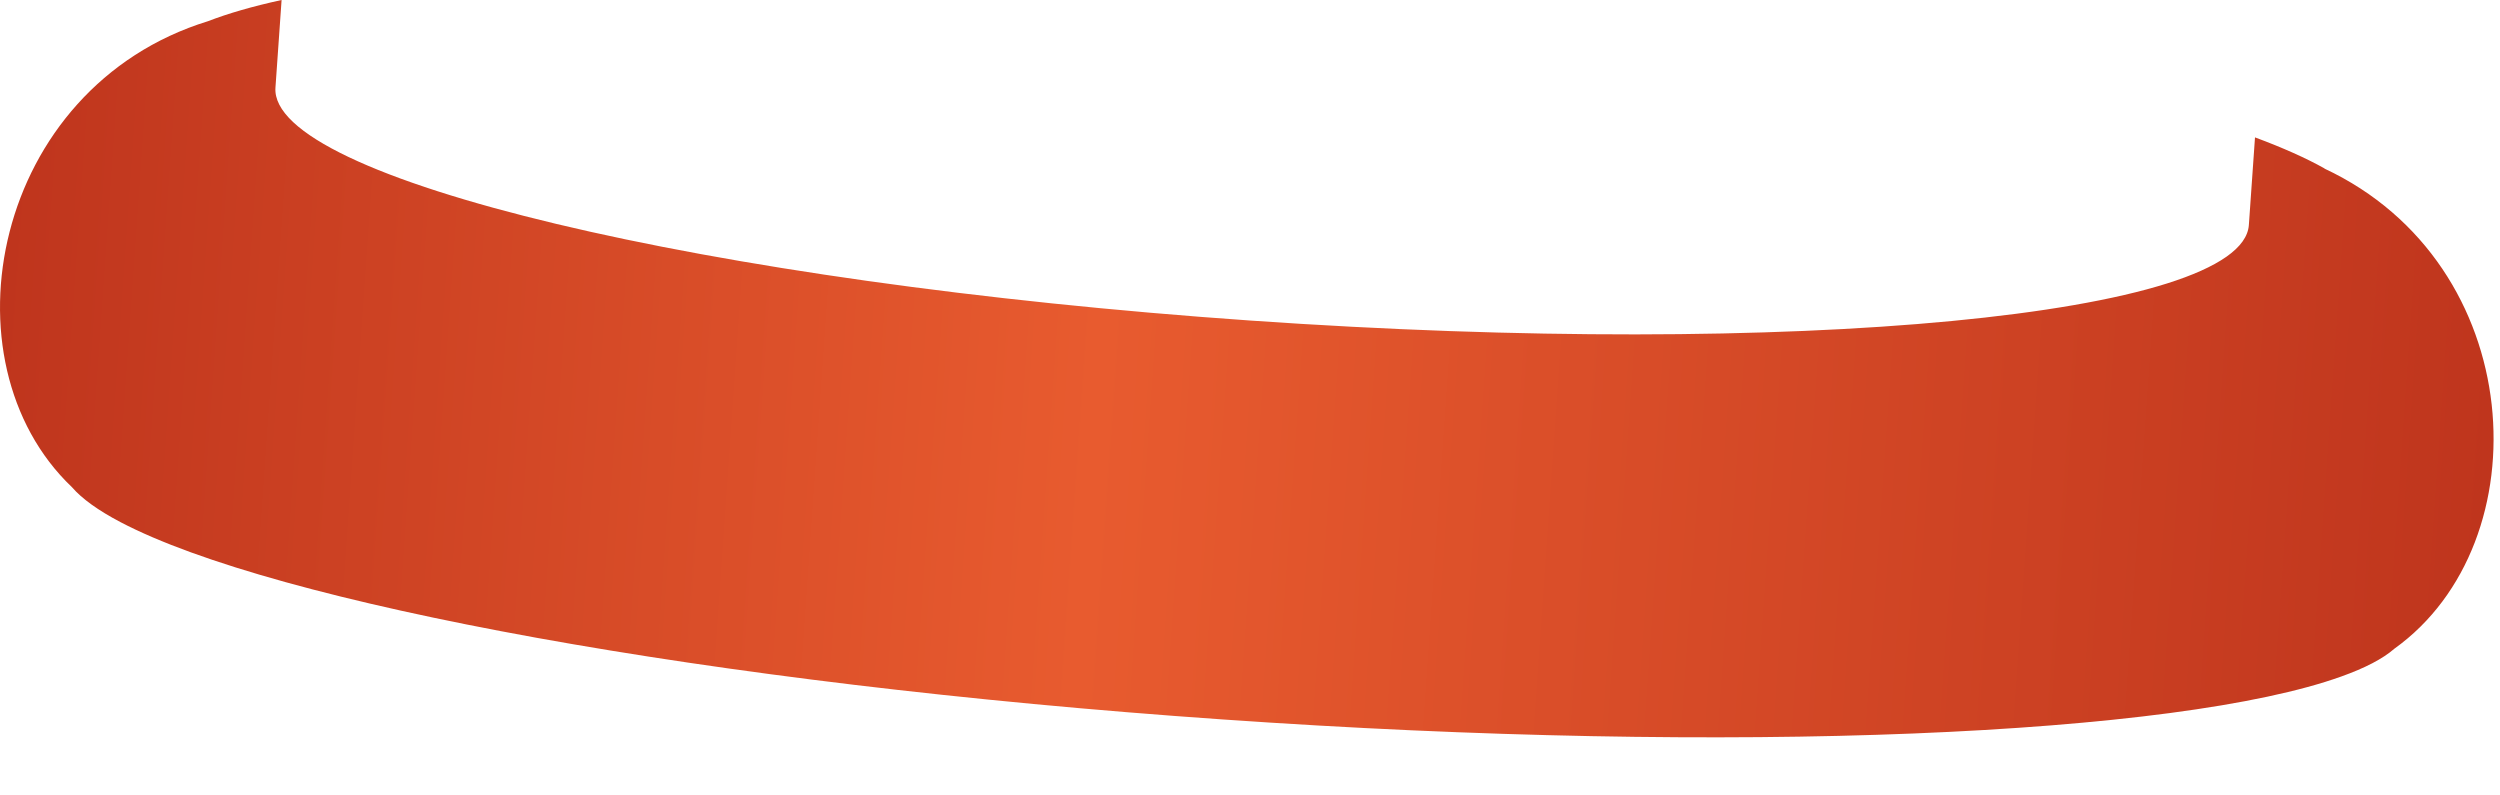 <?xml version="1.0" encoding="utf-8"?>
<svg xmlns="http://www.w3.org/2000/svg" fill="none" height="100%" overflow="visible" preserveAspectRatio="none" style="display: block;" viewBox="0 0 22 7" width="100%">
<path d="M20.457 1.483C20.295 1.392 20.089 1.3 19.844 1.209L19.79 1.98C19.734 2.778 15.801 3.155 11.005 2.821C6.21 2.487 2.368 1.57 2.424 0.771L2.478 0C2.222 0.056 2.005 0.119 1.832 0.186C-0.064 0.77 -0.532 3.178 0.633 4.287C0.721 4.389 0.865 4.492 1.059 4.594C2.415 5.307 6.231 6.017 10.758 6.331C15.284 6.647 19.163 6.471 20.604 5.953C20.811 5.879 20.968 5.798 21.07 5.709C22.379 4.772 22.251 2.323 20.454 1.483H20.457Z" fill="url(#paint0_linear_0_654)" id="Vector"/>
<defs>
<linearGradient gradientUnits="userSpaceOnUse" id="paint0_linear_0_654" x1="-0.001" x2="21.931" y1="2.707" y2="4.243">
<stop stop-color="#BF351D"/>
<stop offset="0.44" stop-color="#E85B2F"/>
<stop offset="1" stop-color="#BF351D"/>
</linearGradient>
</defs>
</svg>